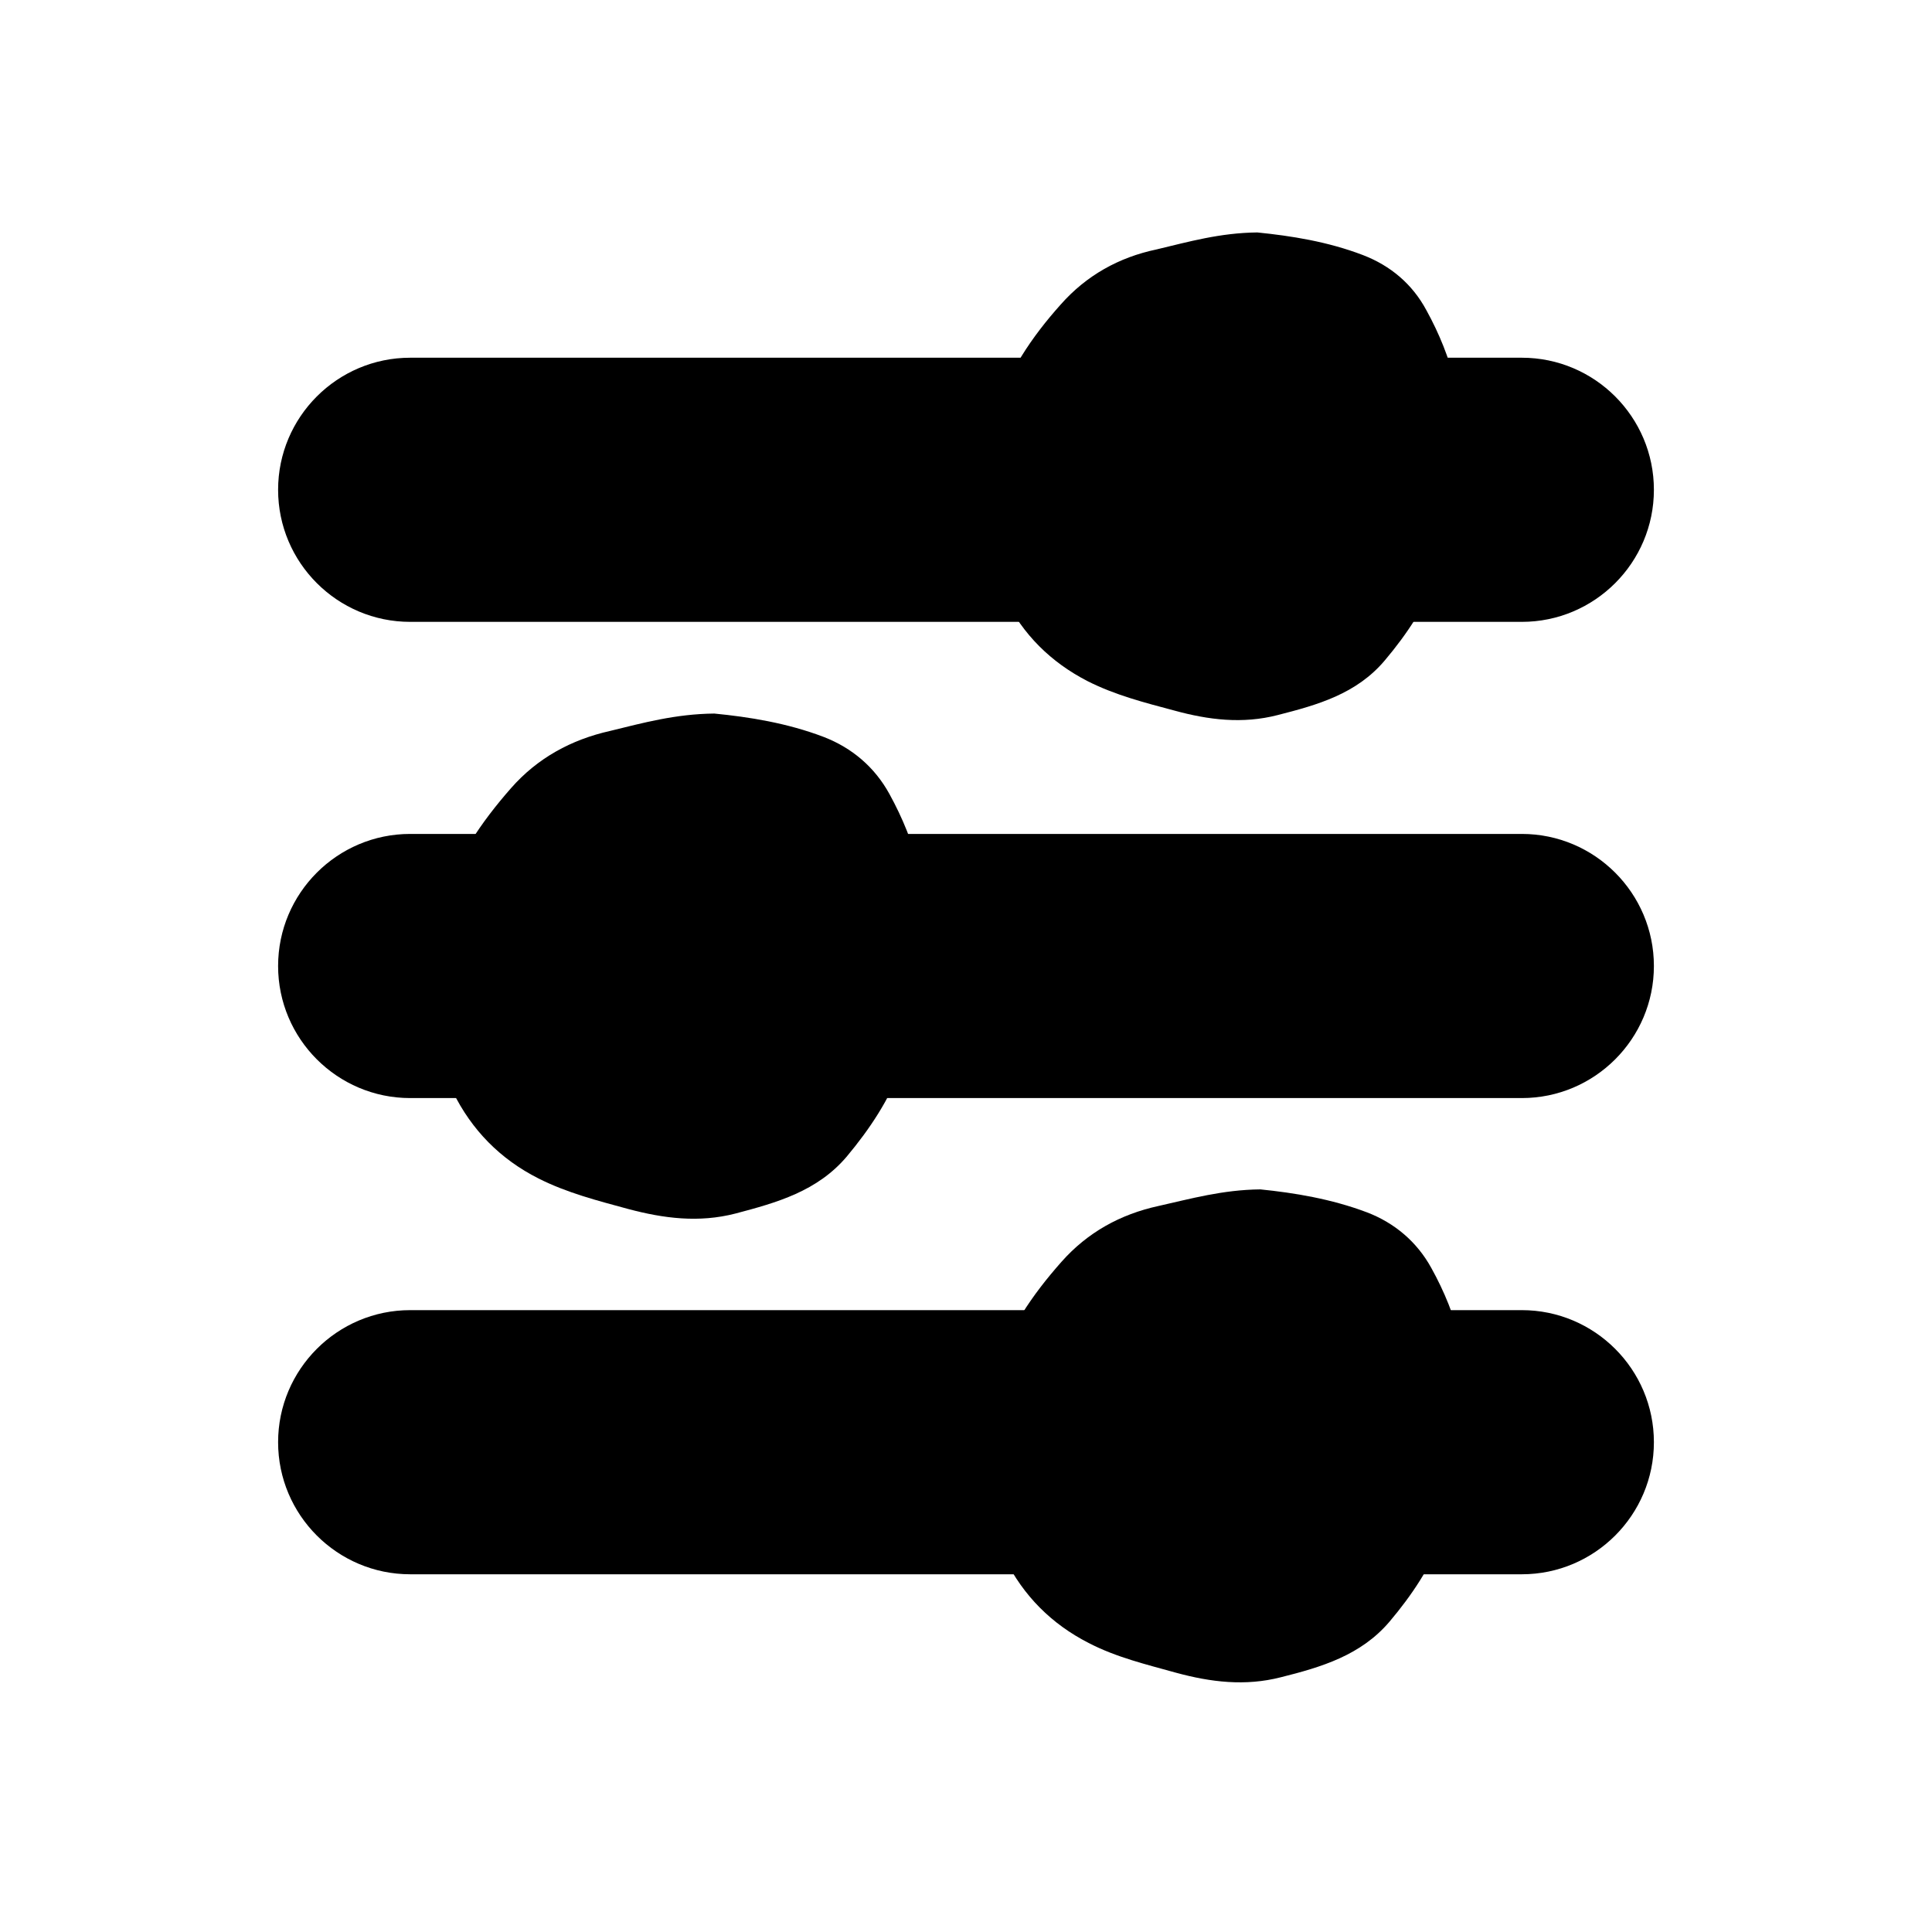 <?xml version="1.0" encoding="utf-8"?>
<svg version="1.1" xmlns="http://www.w3.org/2000/svg" xmlns:xlink="http://www.w3.org/1999/xlink" x="0px" y="0px" width="24" height="24" viewBox="0 0 512 512" xml:space="preserve">
<g id="Слой_1">
	<g>
		<g>
			<path d="M403.3,291H108.7c-19.3,0-35-15.7-35-35s15.7-35,35-35h294.6c19.3,0,35,15.7,35,35S422.6,291,403.3,291z"/>
		</g>
		<g>
			<path d="M403.3,164.8H108.7c-19.3,0-35-15.7-35-35s15.7-35,35-35h294.6c19.3,0,35,15.7,35,35S422.6,164.8,403.3,164.8z"/>
		</g>
		<g>
			<path d="M403.3,417.2H108.7c-19.3,0-35-15.7-35-35s15.7-35,35-35h294.6c19.3,0,35,15.7,35,35S422.6,417.2,403.3,417.2z"/>
		</g>
	</g>
	<path d="M333.2,61.6c8.9,0.9,18.6,2.4,28,6c7.3,2.8,13.1,7.7,16.8,14.6c6.9,12.5,10.4,25.9,9.5,40.3c-0.6,10.1-3,19.8-6.4,29.3
		c-3.2,8.7-8.2,16.2-14.1,23.2c-7.5,8.9-17.8,11.8-28.4,14.5c-9.3,2.4-18.3,1.3-27.4-1.2c-7.9-2.1-15.7-4.1-23-7.8
		c-9.7-5-17.1-12.3-22-22.2c-2.1-4.4-4.1-8.9-5.6-13.4c-2.5-7.4-2.9-14.9-0.4-22.4c1.3-4,2.1-8.2,3.3-12.3
		c3.4-11.3,9.9-20.9,17.6-29.5c6.8-7.7,15.4-12.5,25.4-14.6C314.9,64.1,323.3,61.7,333.2,61.6z"/>
	<path d="M189.3,189.1c9.2,0.9,19.3,2.5,29,6.2c7.5,2.9,13.5,8,17.4,15.1c7.1,12.9,10.8,26.8,9.9,41.7c-0.6,10.5-3.1,20.5-6.6,30.3
		c-3.3,9-8.5,16.8-14.6,24.1c-7.8,9.2-18.5,12.2-29.5,15.1c-9.7,2.5-19,1.3-28.4-1.2c-8.1-2.2-16.3-4.3-23.8-8.1
		c-10.1-5.1-17.7-12.8-22.7-23c-2.2-4.5-4.2-9.2-5.8-13.9c-2.6-7.6-3-15.4-0.4-23.2c1.4-4.2,2.1-8.5,3.4-12.7
		c3.5-11.7,10.3-21.6,18.2-30.6c7-8,16-12.9,26.3-15.2C170.3,191.6,179,189.2,189.3,189.1z"/>
	<path d="M334,315.2c8.9,0.9,18.8,2.5,28.3,6.1c7.3,2.8,13.2,7.8,17,14.7c7,12.6,10.5,26.1,9.7,40.7c-0.6,10.2-3,20-6.5,29.6
		c-3.2,8.8-8.3,16.4-14.3,23.5c-7.6,8.9-18,12-28.8,14.7c-9.4,2.4-18.5,1.3-27.7-1.2c-7.9-2.2-15.9-4.1-23.2-7.9
		c-9.8-5-17.3-12.5-22.2-22.4c-2.2-4.4-4.1-9-5.7-13.6c-2.6-7.5-2.9-15-0.4-22.7c1.3-4.1,2.1-8.3,3.3-12.4
		c3.4-11.5,10-21.1,17.8-29.9c6.9-7.8,15.6-12.6,25.7-14.8C315.5,317.7,324,315.3,334,315.2z"/>
</g>
</svg>
